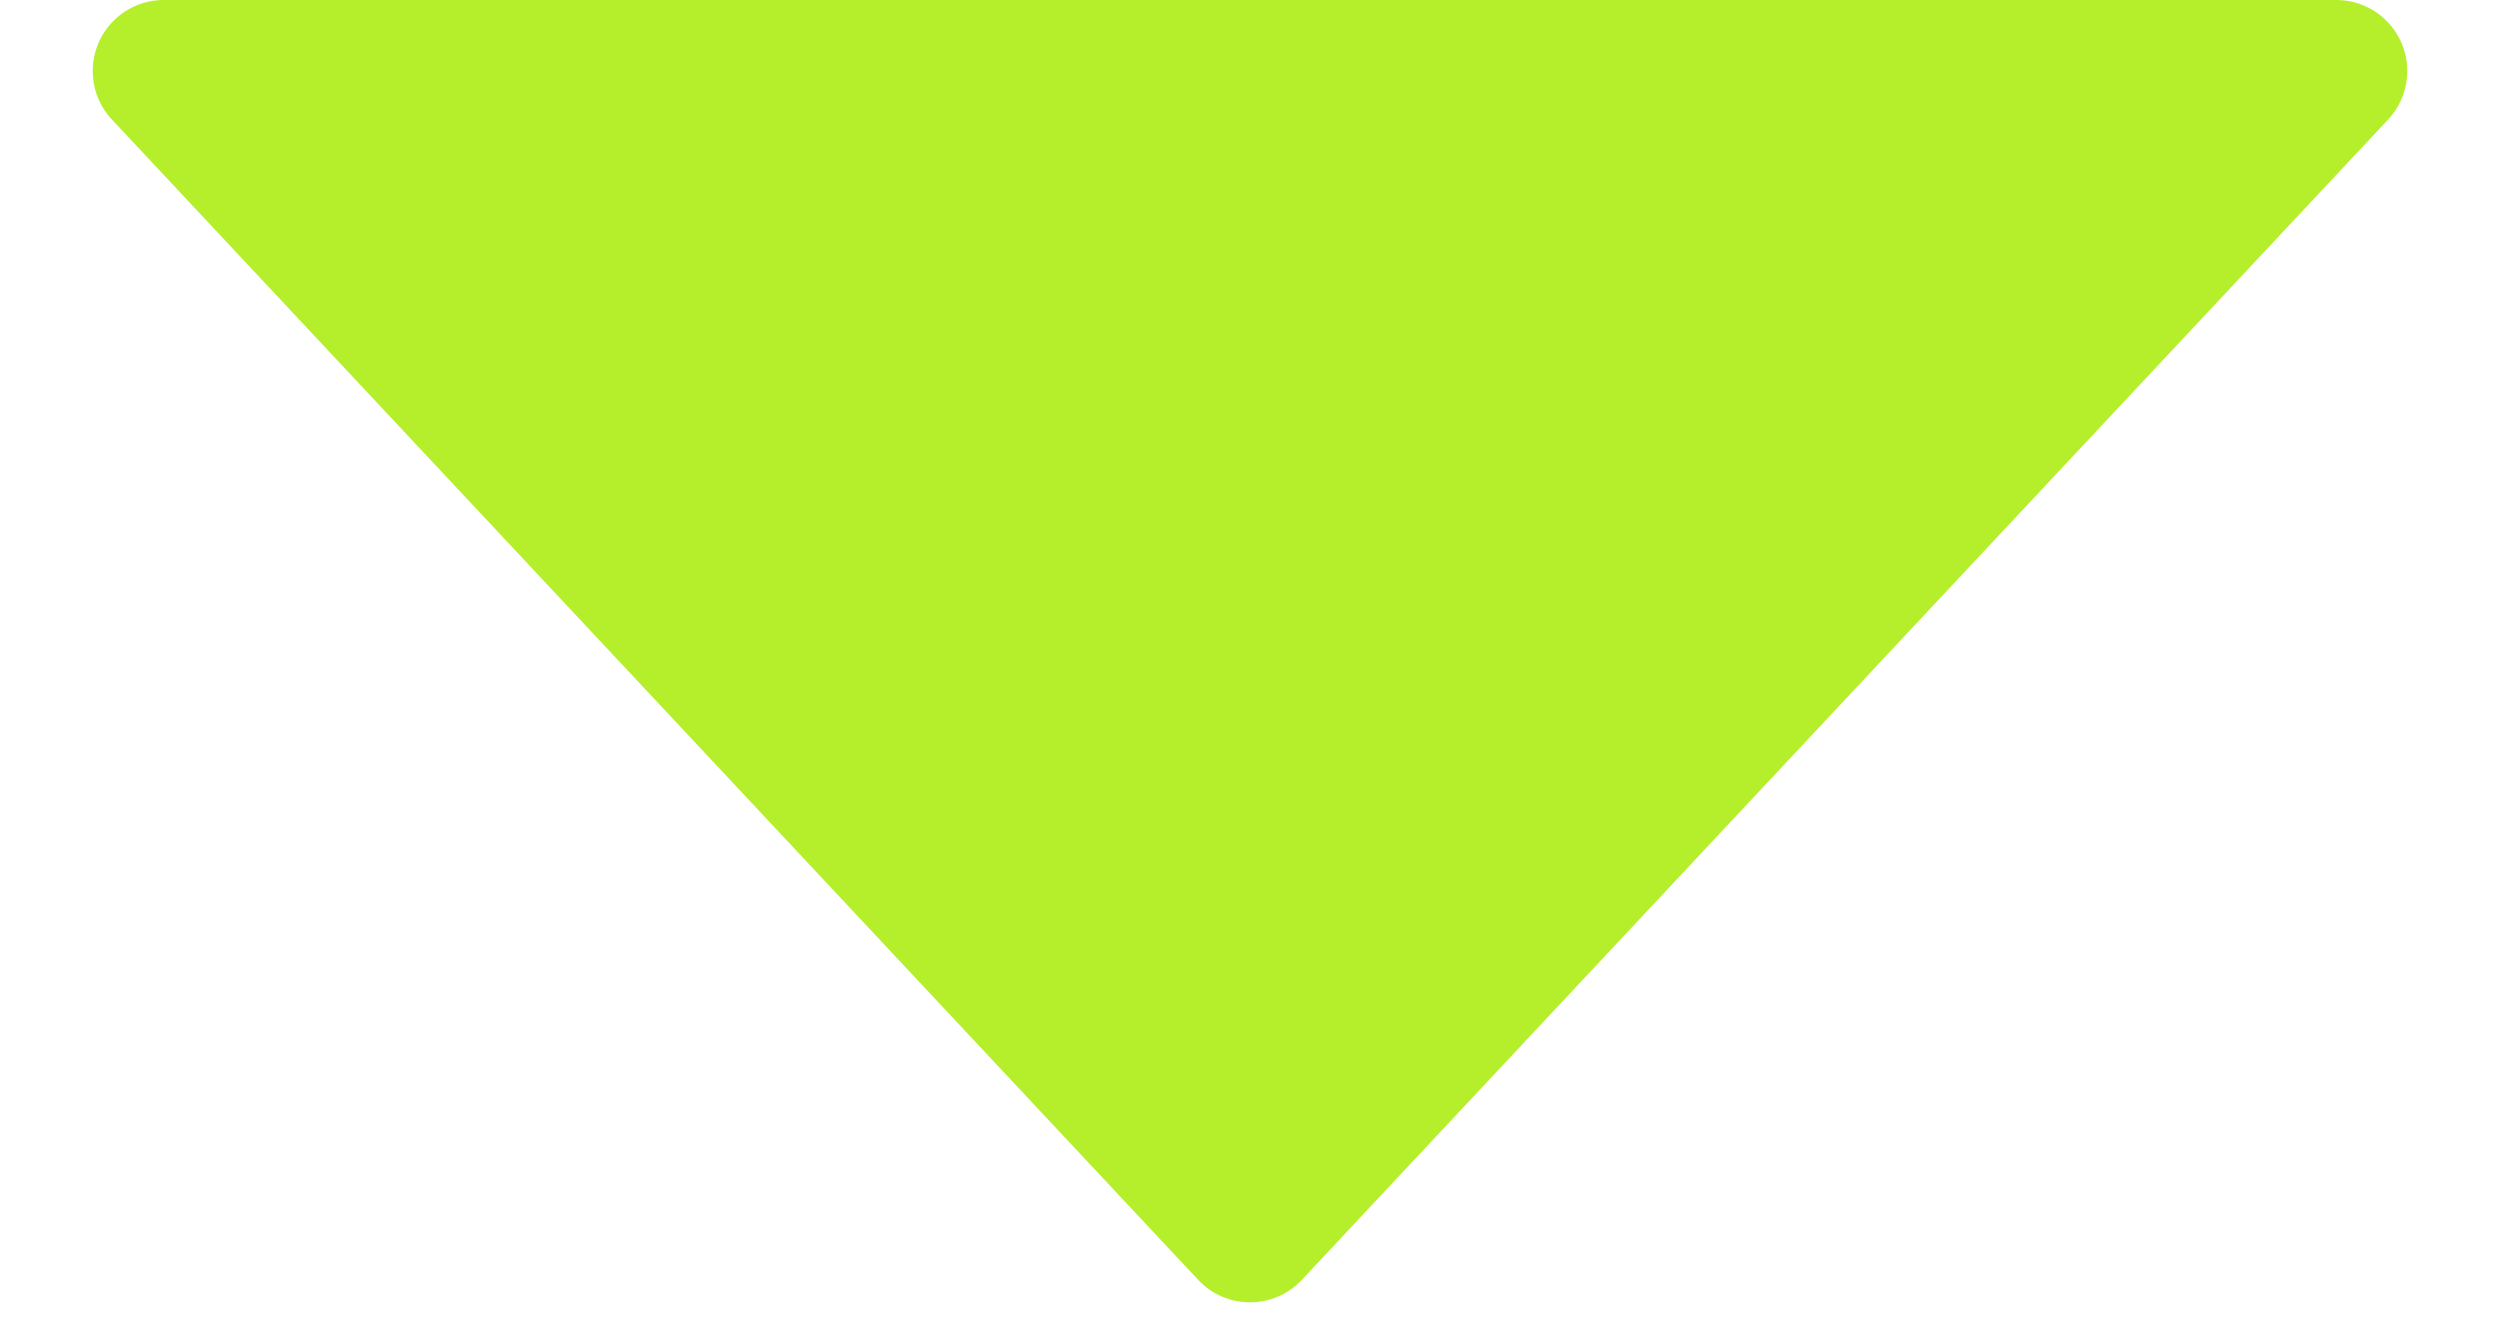 <svg xmlns="http://www.w3.org/2000/svg" width="352" height="188" viewBox="0 0 352 188"><g transform="translate(4708 2044.021)"><path d="M168.7,7.8a10,10,0,0,1,14.6,0L336.24,171.166A10,10,0,0,1,328.94,188H23.06a10,10,0,0,1-7.3-16.834Z" transform="translate(-4356 -1856.021) rotate(180)" fill="#b5ef2b"/></g></svg>